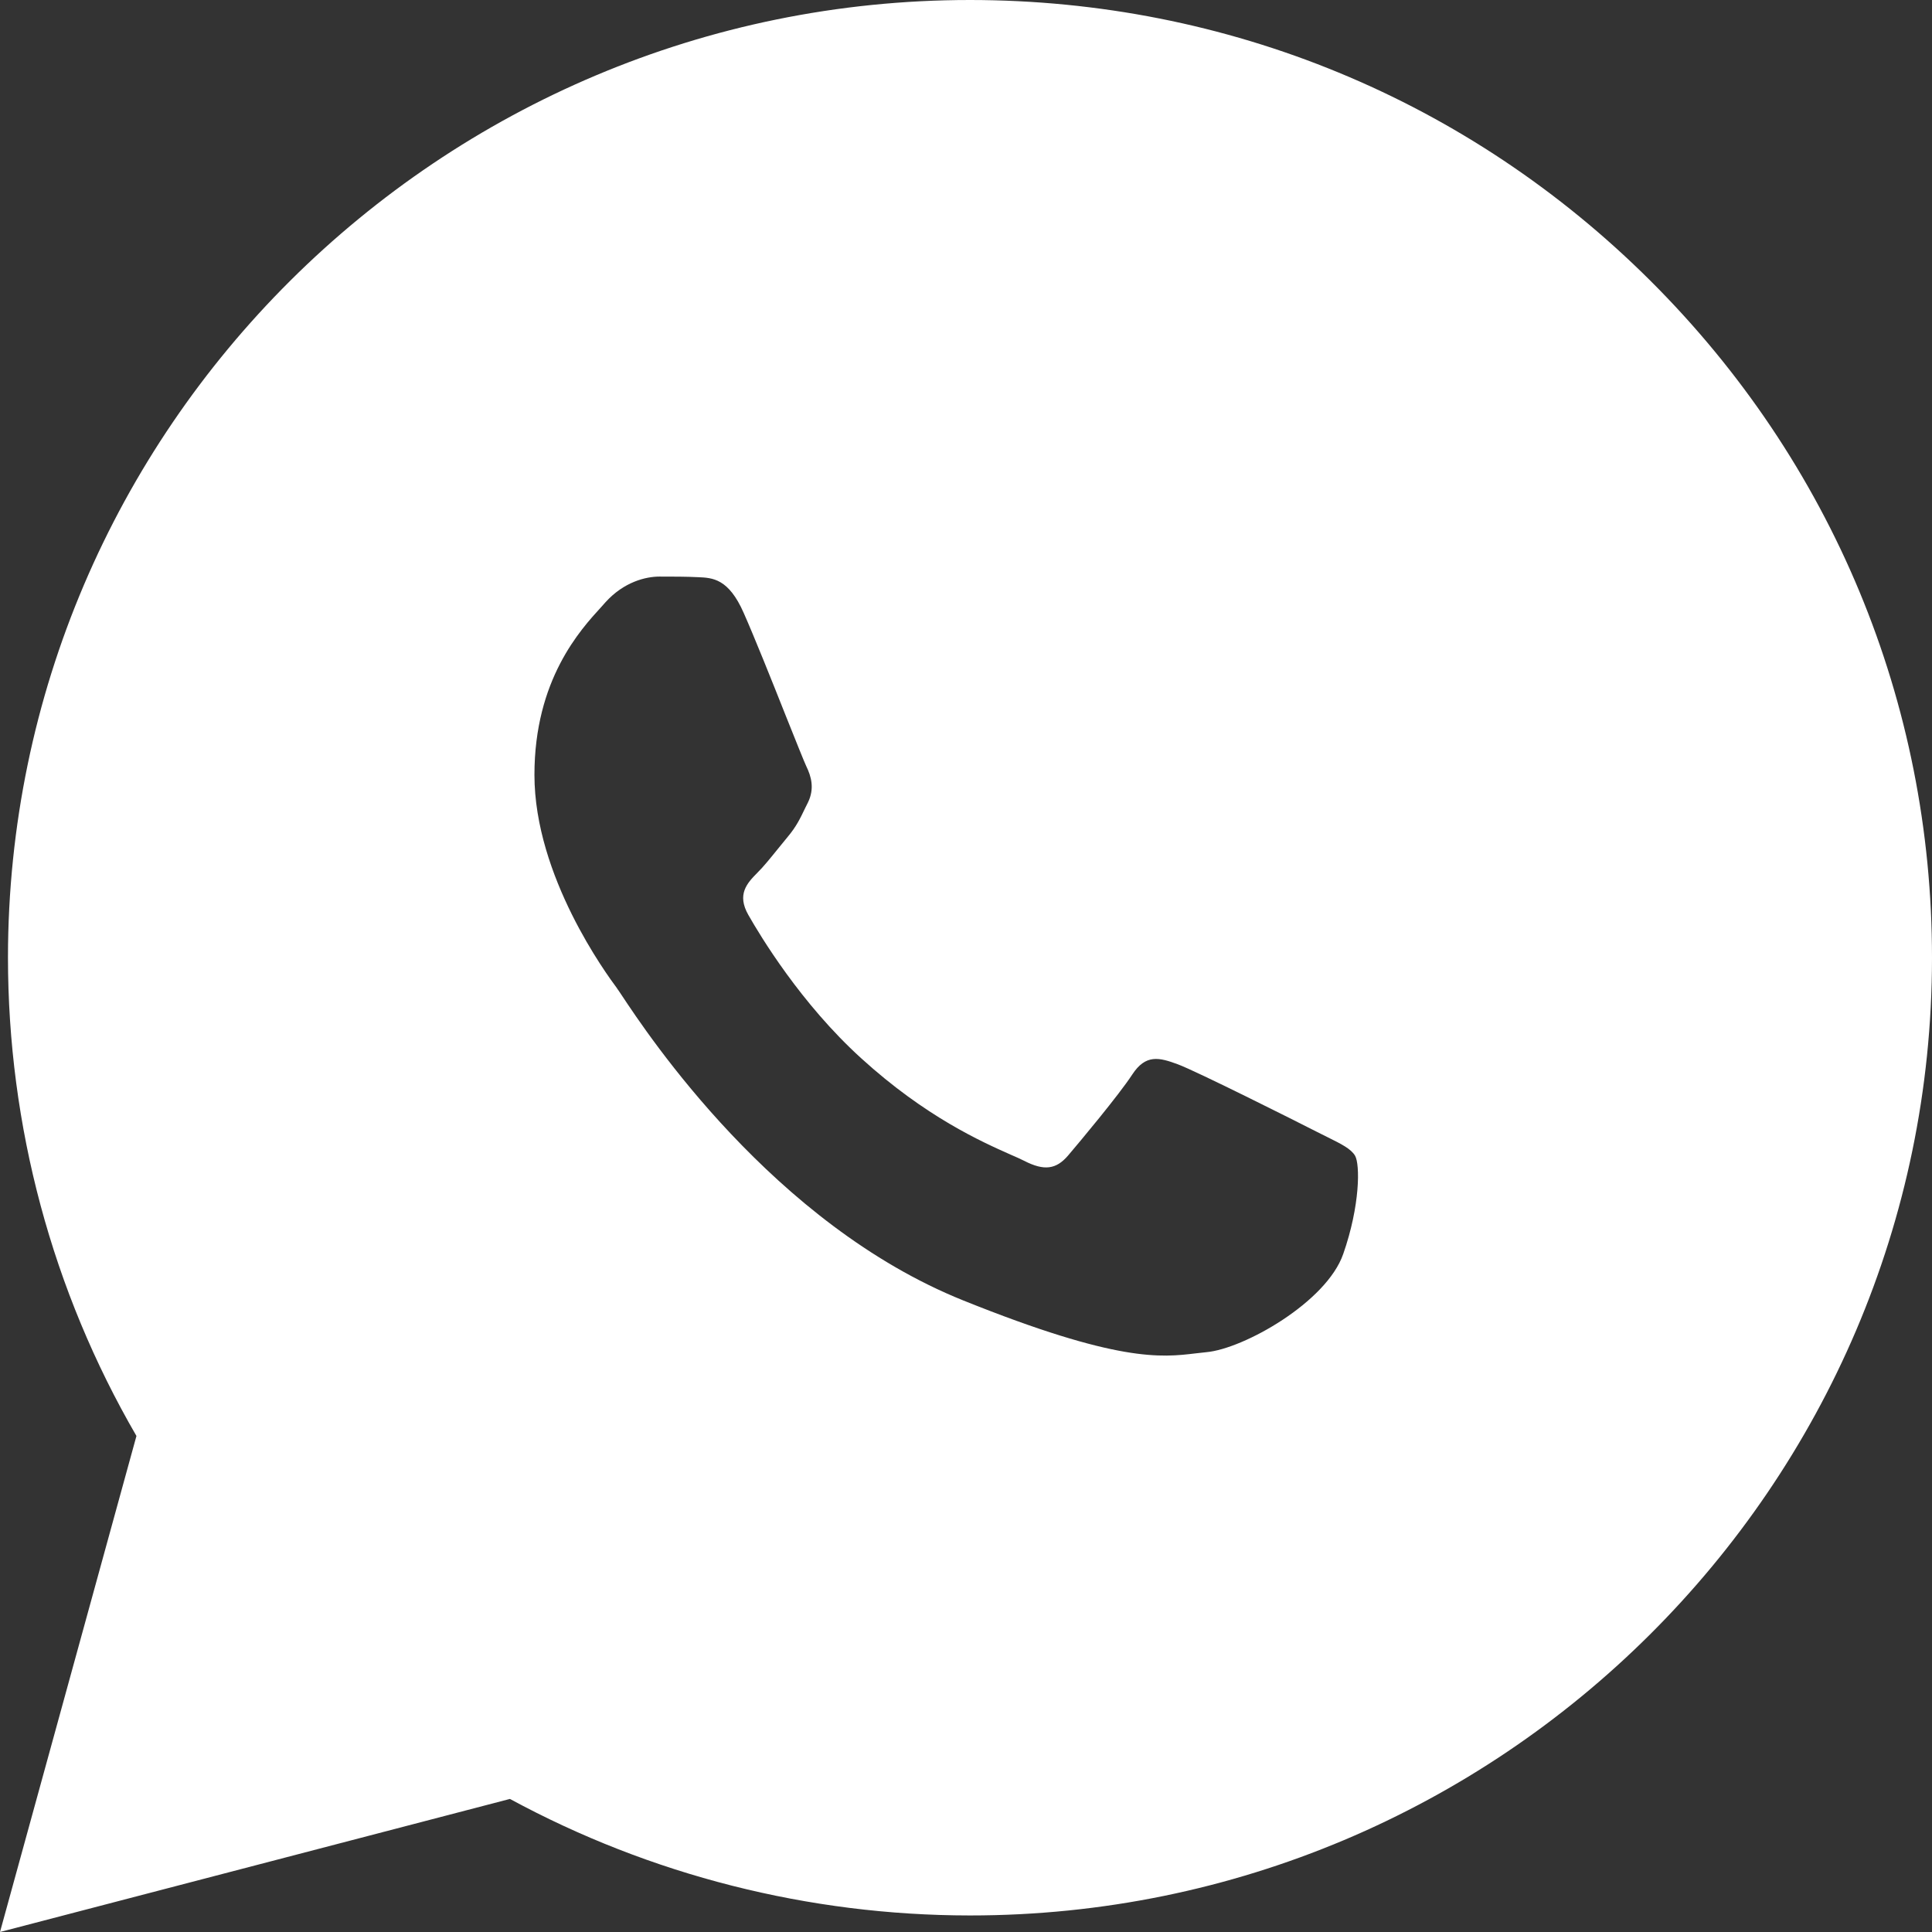 <?xml version="1.0" encoding="UTF-8"?> <svg xmlns="http://www.w3.org/2000/svg" width="16" height="16" viewBox="0 0 16 16" fill="none"><rect x="0" y="0" width="16" height="16" fill="#333333" stroke="none"/> <g clip-path="url(#clip0_819_1547)"> <path fill-rule="evenodd" clip-rule="evenodd" d="M8.033 0C10.165 0.001 12.165 0.827 13.668 2.325C15.172 3.824 16.001 5.816 16 7.934C15.998 12.306 12.424 15.863 8.034 15.863H8.03C6.697 15.862 5.387 15.529 4.223 14.898L0 16L1.13 11.892C0.432 10.69 0.066 9.325 0.066 7.928C0.069 3.556 3.642 0 8.033 0ZM5.782 4.78C5.901 4.785 6.034 4.791 6.159 5.076C6.246 5.272 6.393 5.639 6.508 5.929C6.592 6.139 6.66 6.309 6.677 6.345C6.719 6.431 6.747 6.531 6.691 6.646C6.683 6.661 6.676 6.676 6.669 6.69C6.626 6.78 6.595 6.845 6.523 6.931C6.497 6.962 6.47 6.996 6.443 7.029C6.383 7.103 6.323 7.178 6.271 7.229C6.187 7.314 6.1 7.407 6.198 7.578C6.296 7.75 6.632 8.31 7.132 8.764C7.667 9.251 8.133 9.457 8.369 9.562C8.416 9.582 8.453 9.599 8.481 9.613C8.648 9.699 8.747 9.684 8.845 9.57C8.942 9.456 9.264 9.071 9.376 8.9C9.488 8.728 9.6 8.757 9.754 8.814C9.908 8.871 10.733 9.285 10.901 9.371C10.934 9.388 10.964 9.403 10.993 9.417C11.11 9.475 11.188 9.514 11.222 9.571C11.264 9.643 11.264 9.985 11.124 10.385C10.985 10.785 10.299 11.17 9.992 11.198C9.962 11.201 9.933 11.205 9.902 11.208C9.618 11.242 9.259 11.285 7.978 10.77C6.403 10.137 5.364 8.567 5.148 8.241C5.13 8.214 5.118 8.196 5.111 8.187L5.111 8.186C5.024 8.069 4.426 7.257 4.426 6.417C4.426 5.629 4.806 5.216 4.981 5.025C4.993 5.012 5.004 5 5.013 4.989C5.167 4.818 5.349 4.775 5.461 4.775C5.573 4.775 5.685 4.775 5.782 4.78Z" fill="white"></path> </g> <defs> <clipPath id="clip0_819_1547"> <rect width="16" height="16" fill="white"></rect> </clipPath> </defs> </svg> 